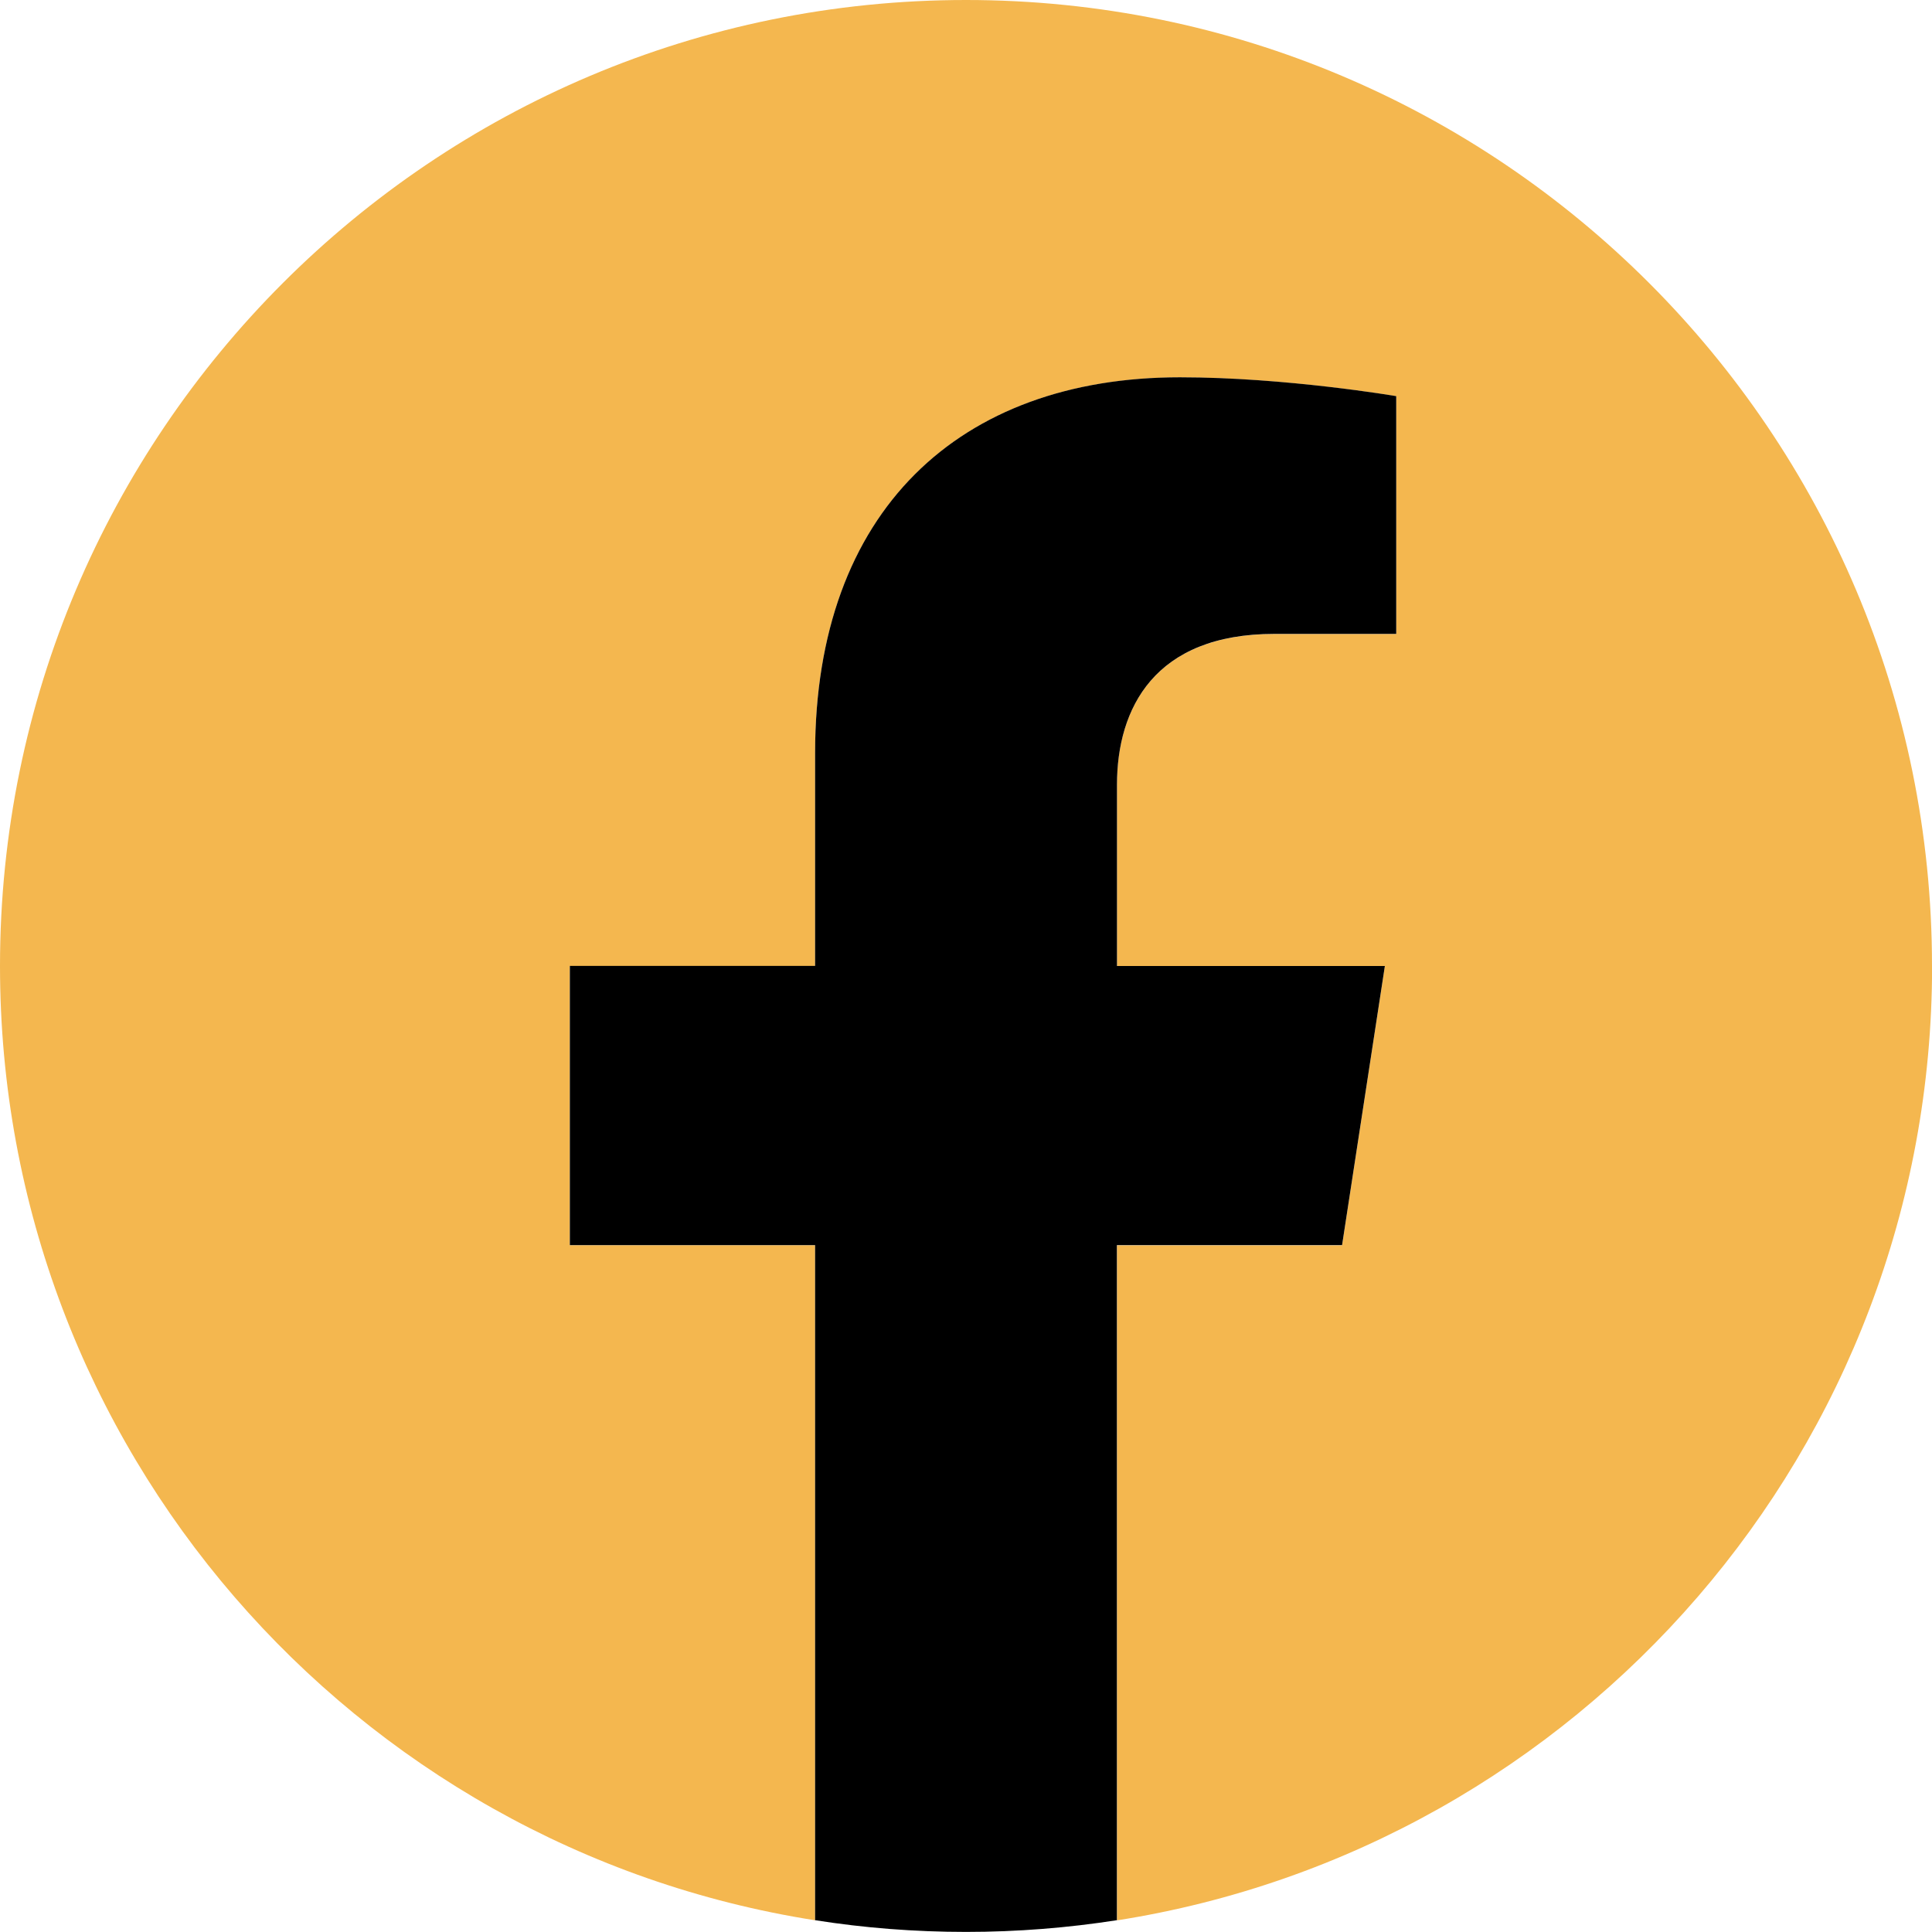 <?xml version="1.0" encoding="UTF-8"?><svg id="Ebene_2" xmlns="http://www.w3.org/2000/svg" viewBox="0 0 219.32 219.32"><defs><style>.cls-1{fill:#f4b74f;}</style></defs><g id="Social_media_logos"><path class="cls-1" d="m219.32,109.66C219.32,49.1,170.22,0,109.66,0S0,49.1,0,109.66c0,54.74,40.1,100.1,92.53,108.33v-76.63h-27.84v-31.7h27.84v-24.16c0-27.48,16.37-42.66,41.42-42.66,12,0,24.55,2.14,24.55,2.14v26.99h-13.83c-13.62,0-17.87,8.45-17.87,17.13v20.57h30.41l-4.86,31.7h-25.55v76.63c52.42-8.23,92.53-53.59,92.53-108.33Z"/><path d="m152.35,141.36l4.86-31.7h-30.41v-20.57c0-8.67,4.25-17.13,17.87-17.13h13.83v-26.99s-12.55-2.14-24.55-2.14c-25.05,0-41.42,15.18-41.42,42.66v24.16h-27.84v31.7h27.84v76.63c5.58.88,11.3,1.33,17.13,1.33s11.55-.46,17.13-1.33v-76.63h25.55Z"/></g></svg>